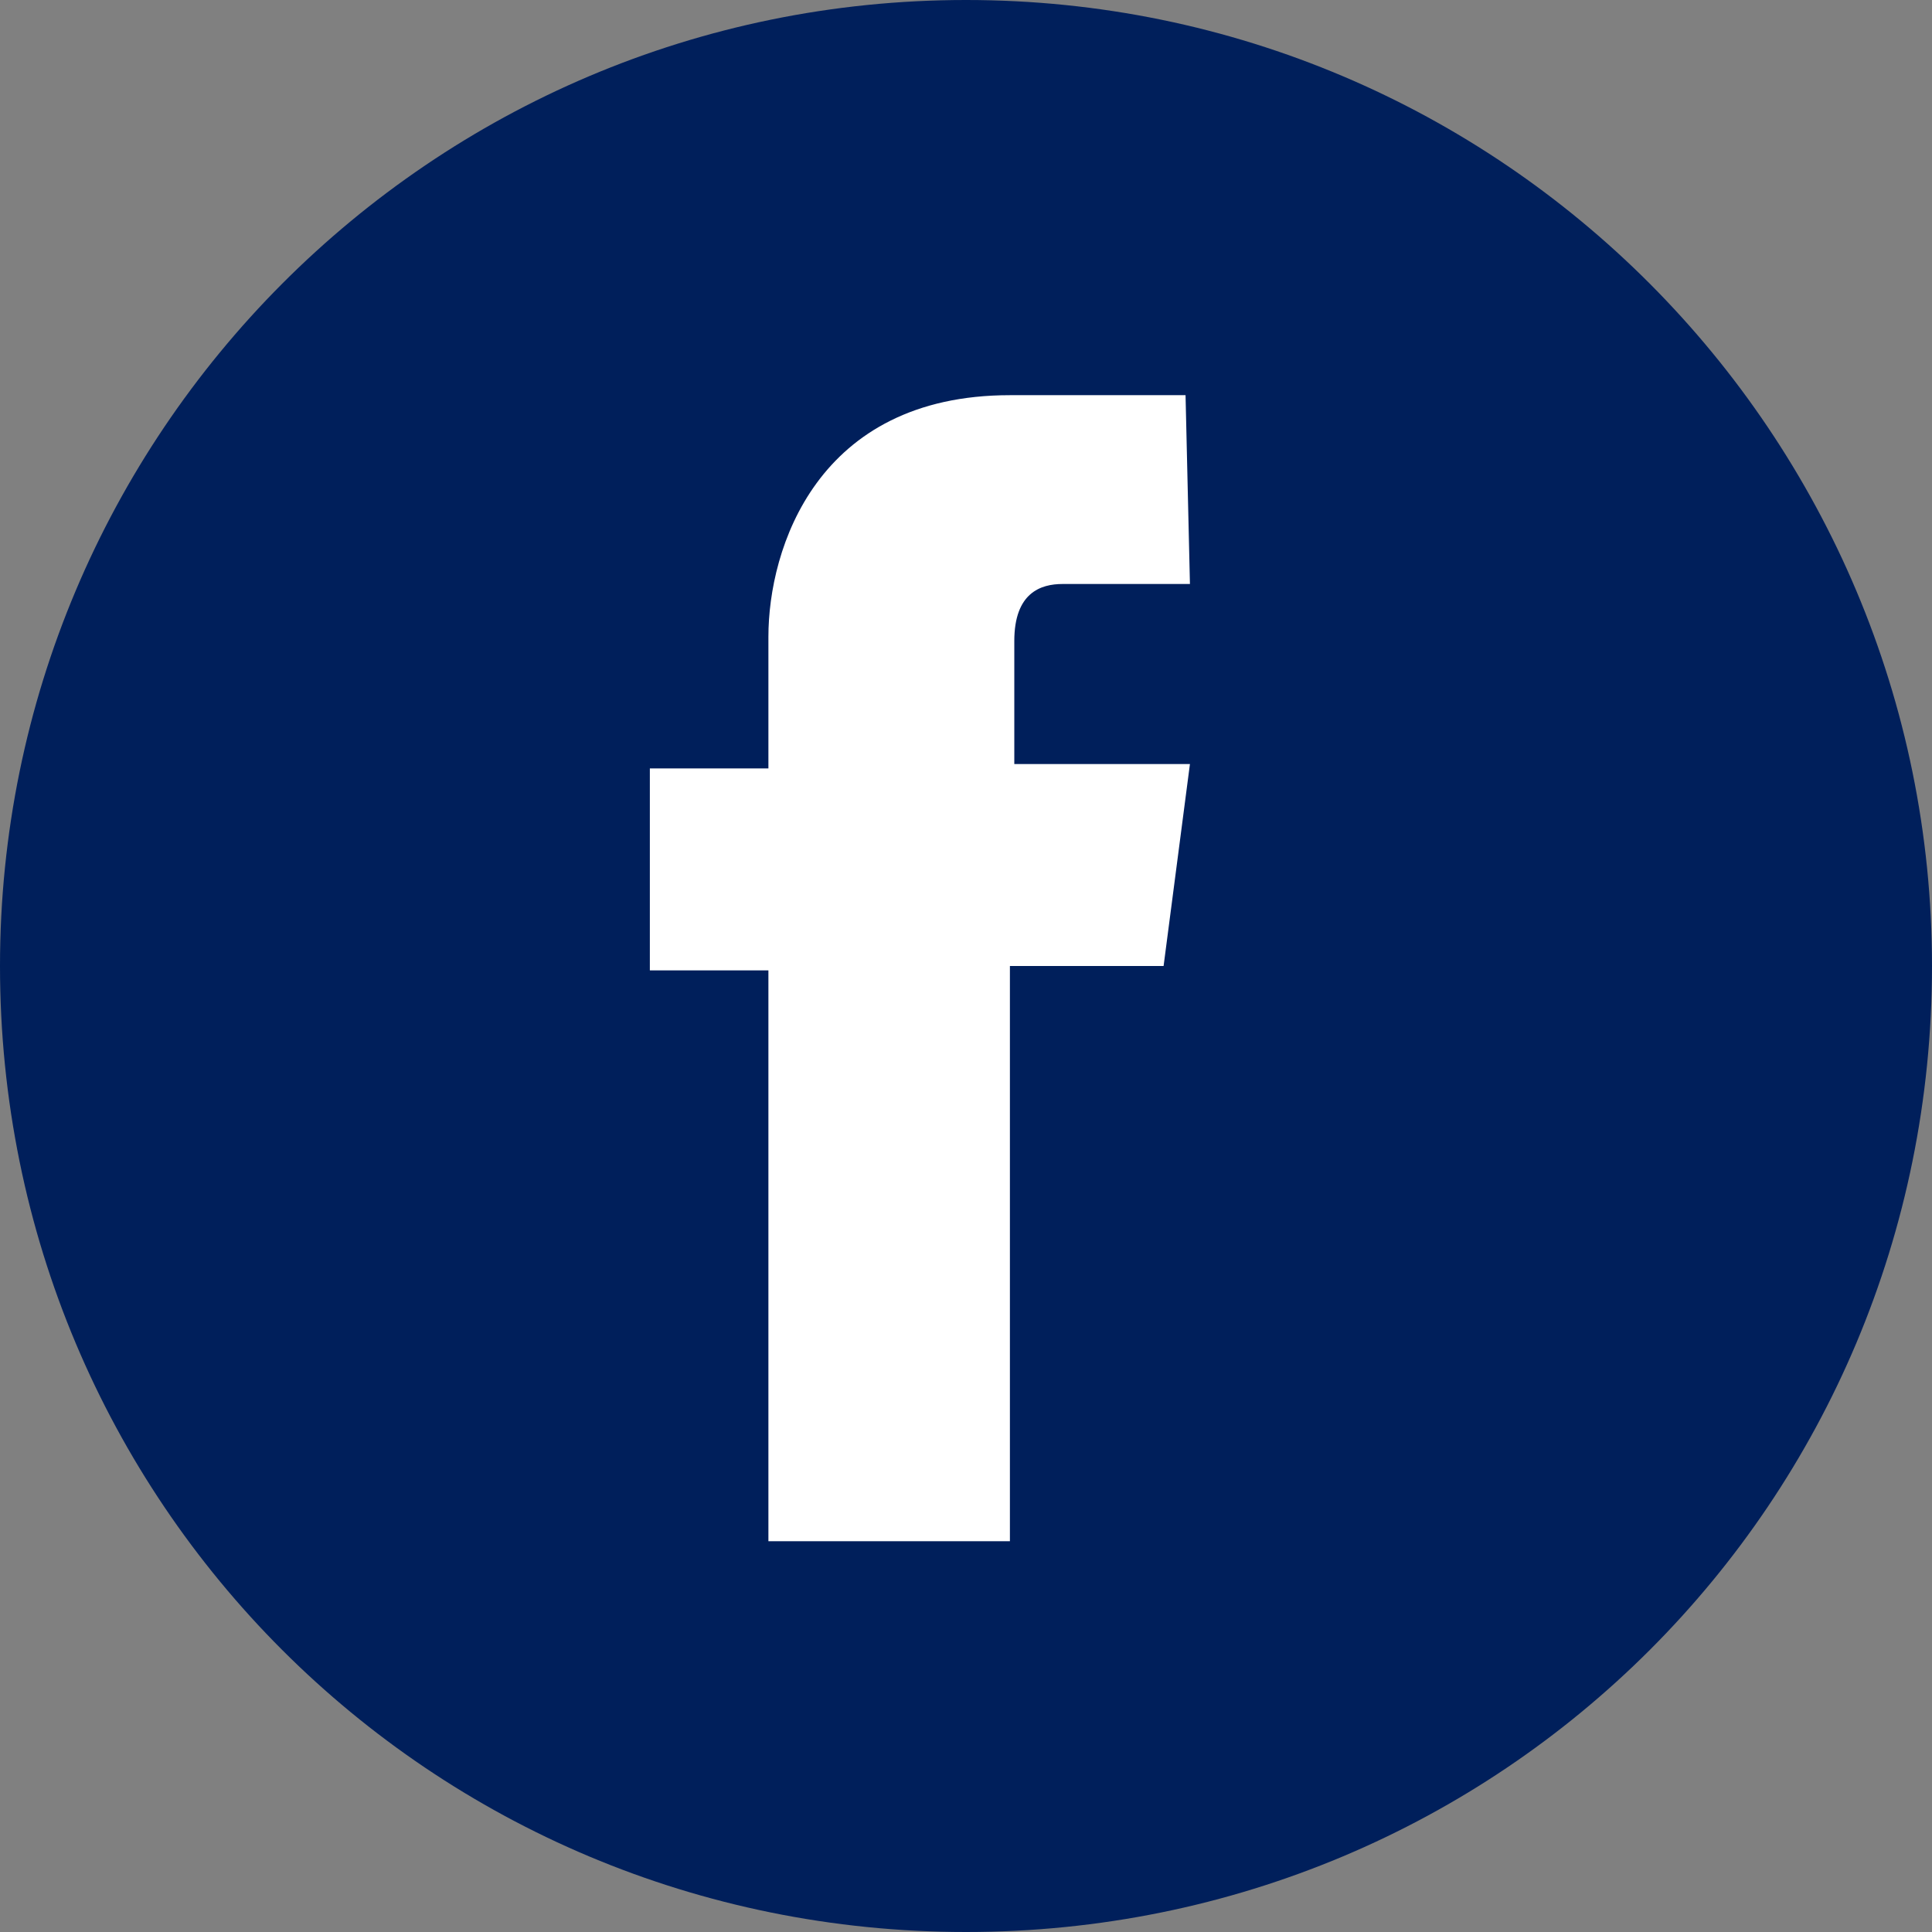 <?xml version="1.0" encoding="utf-8"?>
<!-- Generator: Adobe Illustrator 24.2.0, SVG Export Plug-In . SVG Version: 6.00 Build 0)  -->
<svg version="1.1" id="icon_mail_large" xmlns="http://www.w3.org/2000/svg" xmlns:xlink="http://www.w3.org/1999/xlink" x="0px"
	 y="0px" width="44px" height="44px" viewBox="0 0 44 44" enable-background="new 0 0 44 44" xml:space="preserve">
<rect x="0" y="0" width="44" height="44" fill="#808080" stroke="none"/>
<path fill="#001f5b" d="M22,44c12.2,0,22-9.8,22-22C44,9.9,34.2,0,22,0S0,9.9,0,22C0,34.2,9.8,44,22,44"/>
<path fill="#FFFFFF" d="M27.1,13.3h-2.9c-0.5,0-1.1,0.2-1.1,1.3v2.8h4L26.5,22H23v13.1h-5.5v-13h-2.7v-4.6h2.7v-3
	c0-2,1.1-5.5,5.5-5.5h4L27.1,13.3C27.1,13.3,27.1,13.3,27.1,13.3z"/>
</svg>
